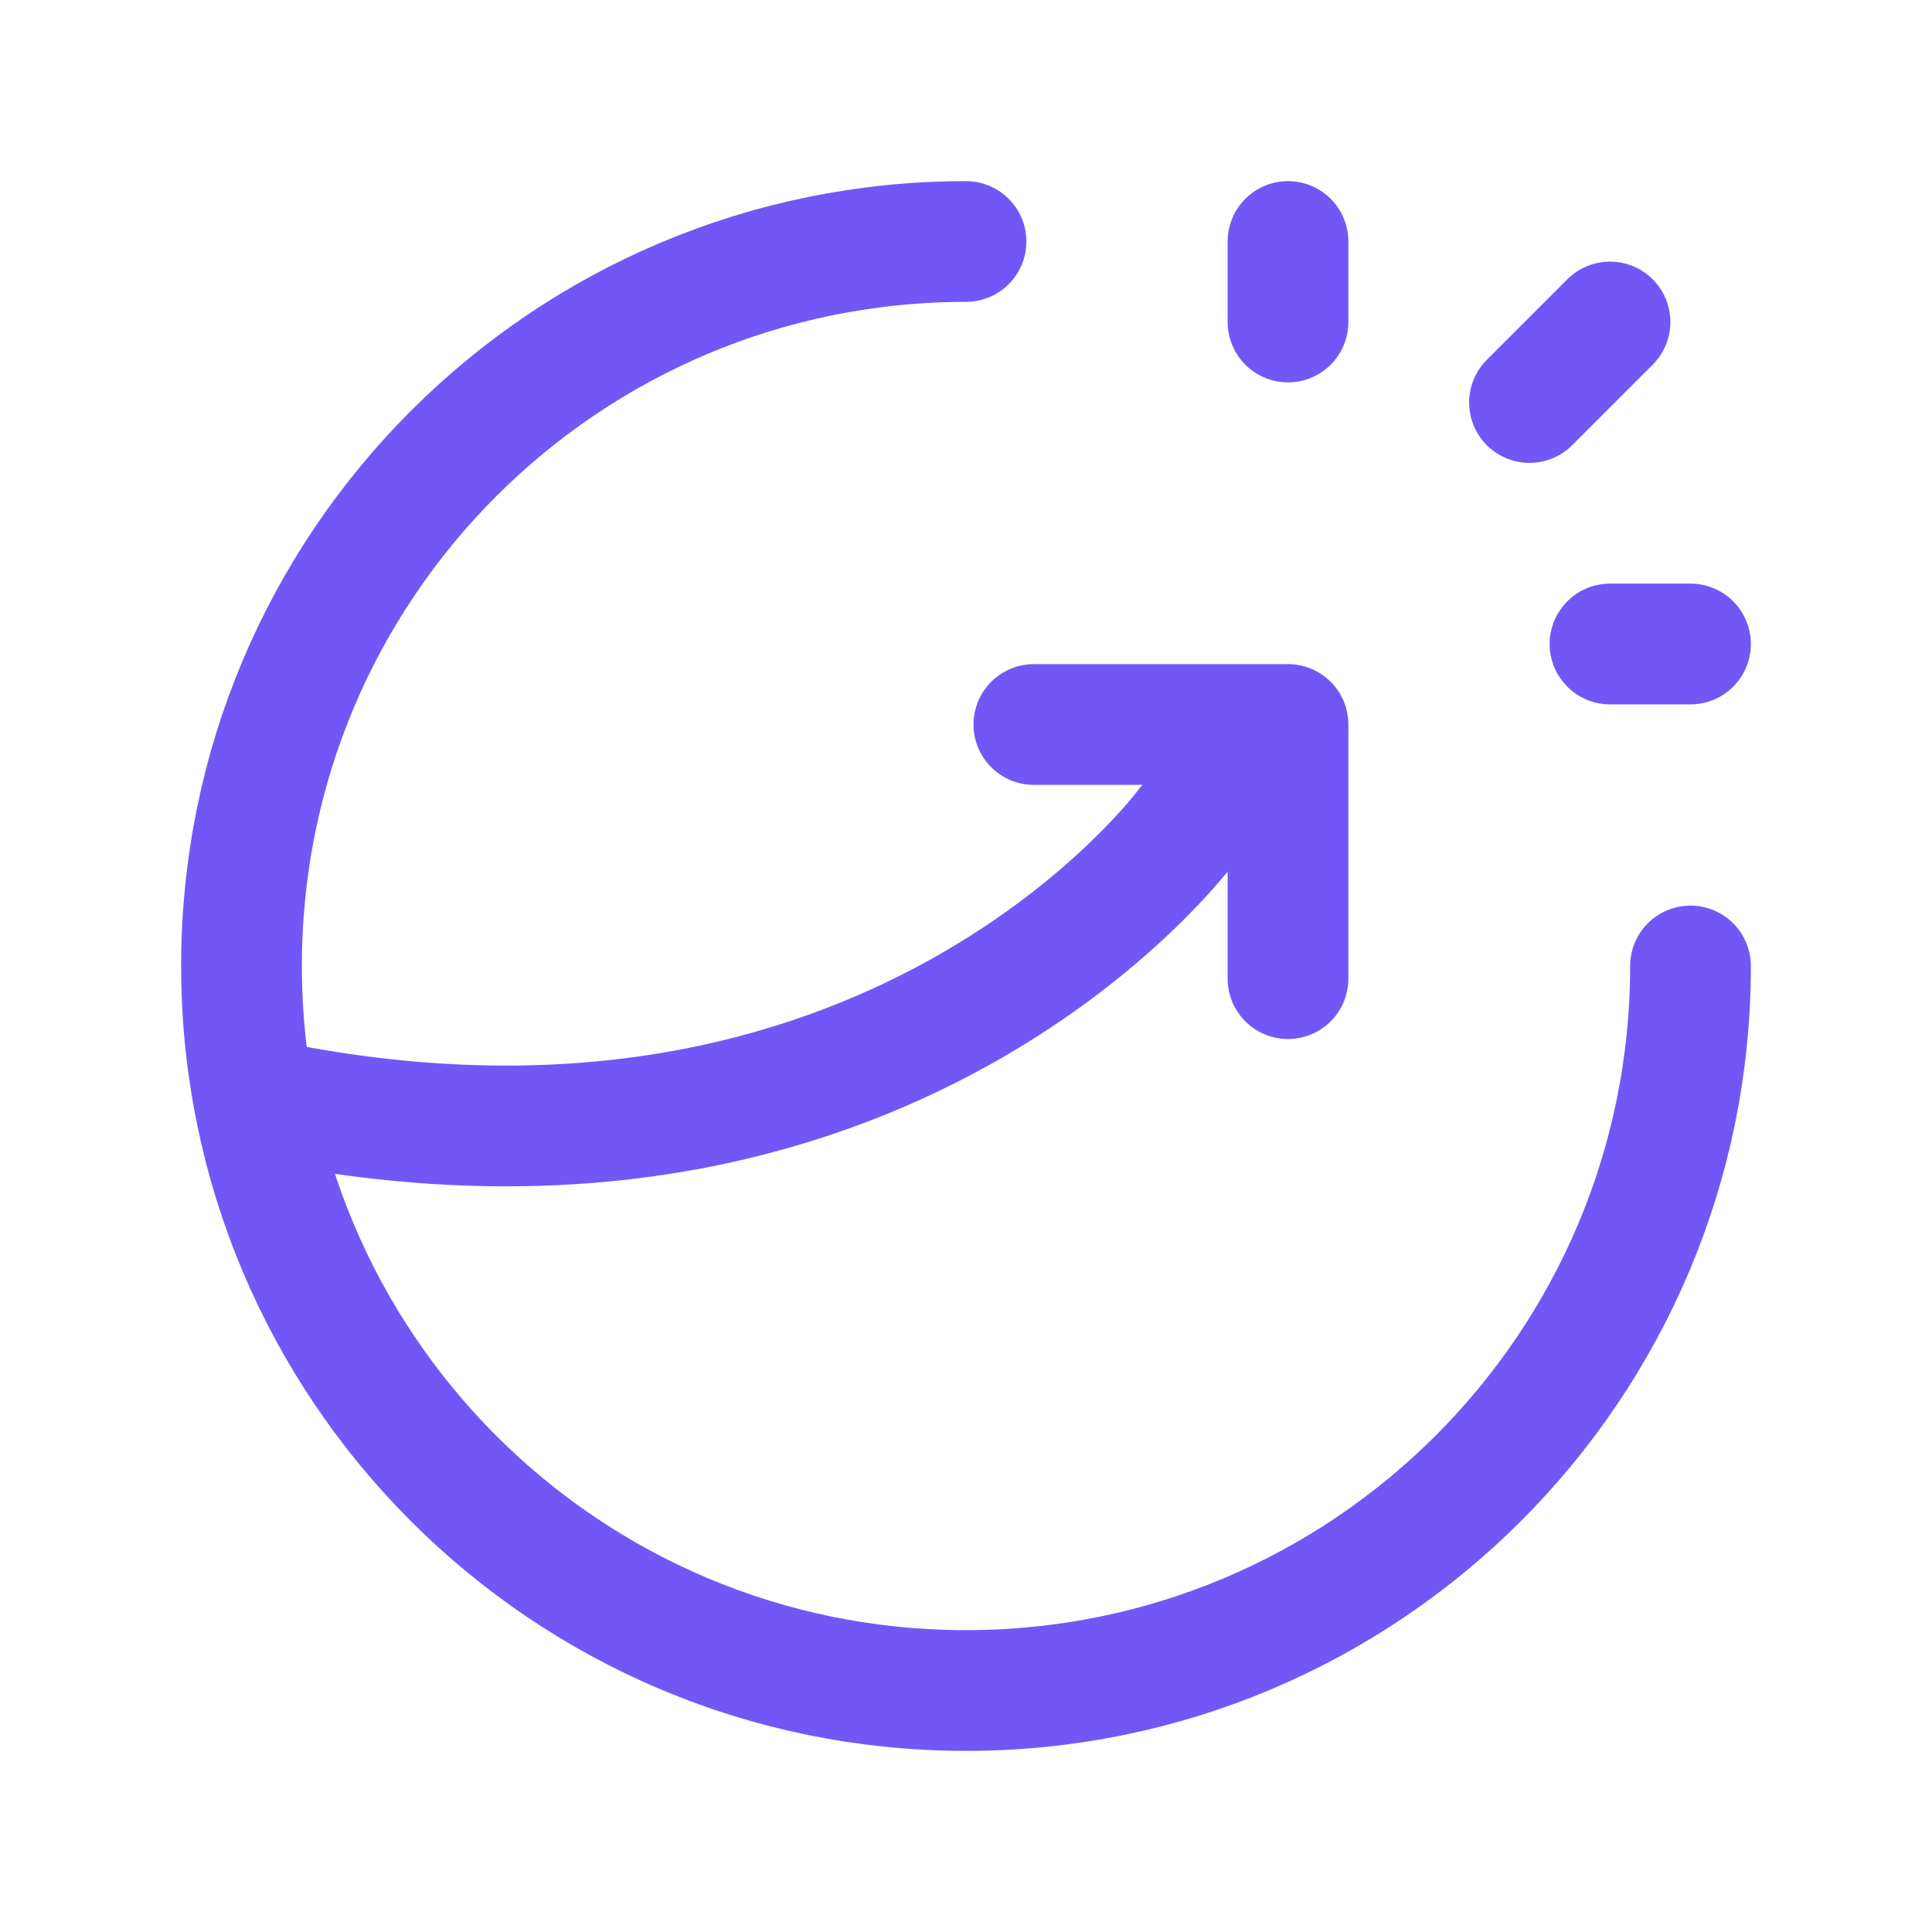 <?xml version="1.0"?>
<svg xmlns="http://www.w3.org/2000/svg" viewBox="0 0 24 24">
  <g stroke-linecap="round" stroke-width="1.5" stroke="#7357F6" fill="none" stroke-linejoin="round">
    <path d="M16 12.157V9h-3.157"/>
    <path d="M14.75 10.25s-3.71 5.089-11.592 3.39"/>
    <path d="M19 5l1-1"/>
    <path d="M20 8h1"/>
    <path d="M16 4V3"/>
    <path d="M21 12c0 4.971-4.029 9-9 9 -4.98 0-9-4.029-9-9 0-4.98 4.029-9 9-9"/>
  </g>
  <path fill="none" d="M0 0h24v24H0V0Z"/>
</svg>
